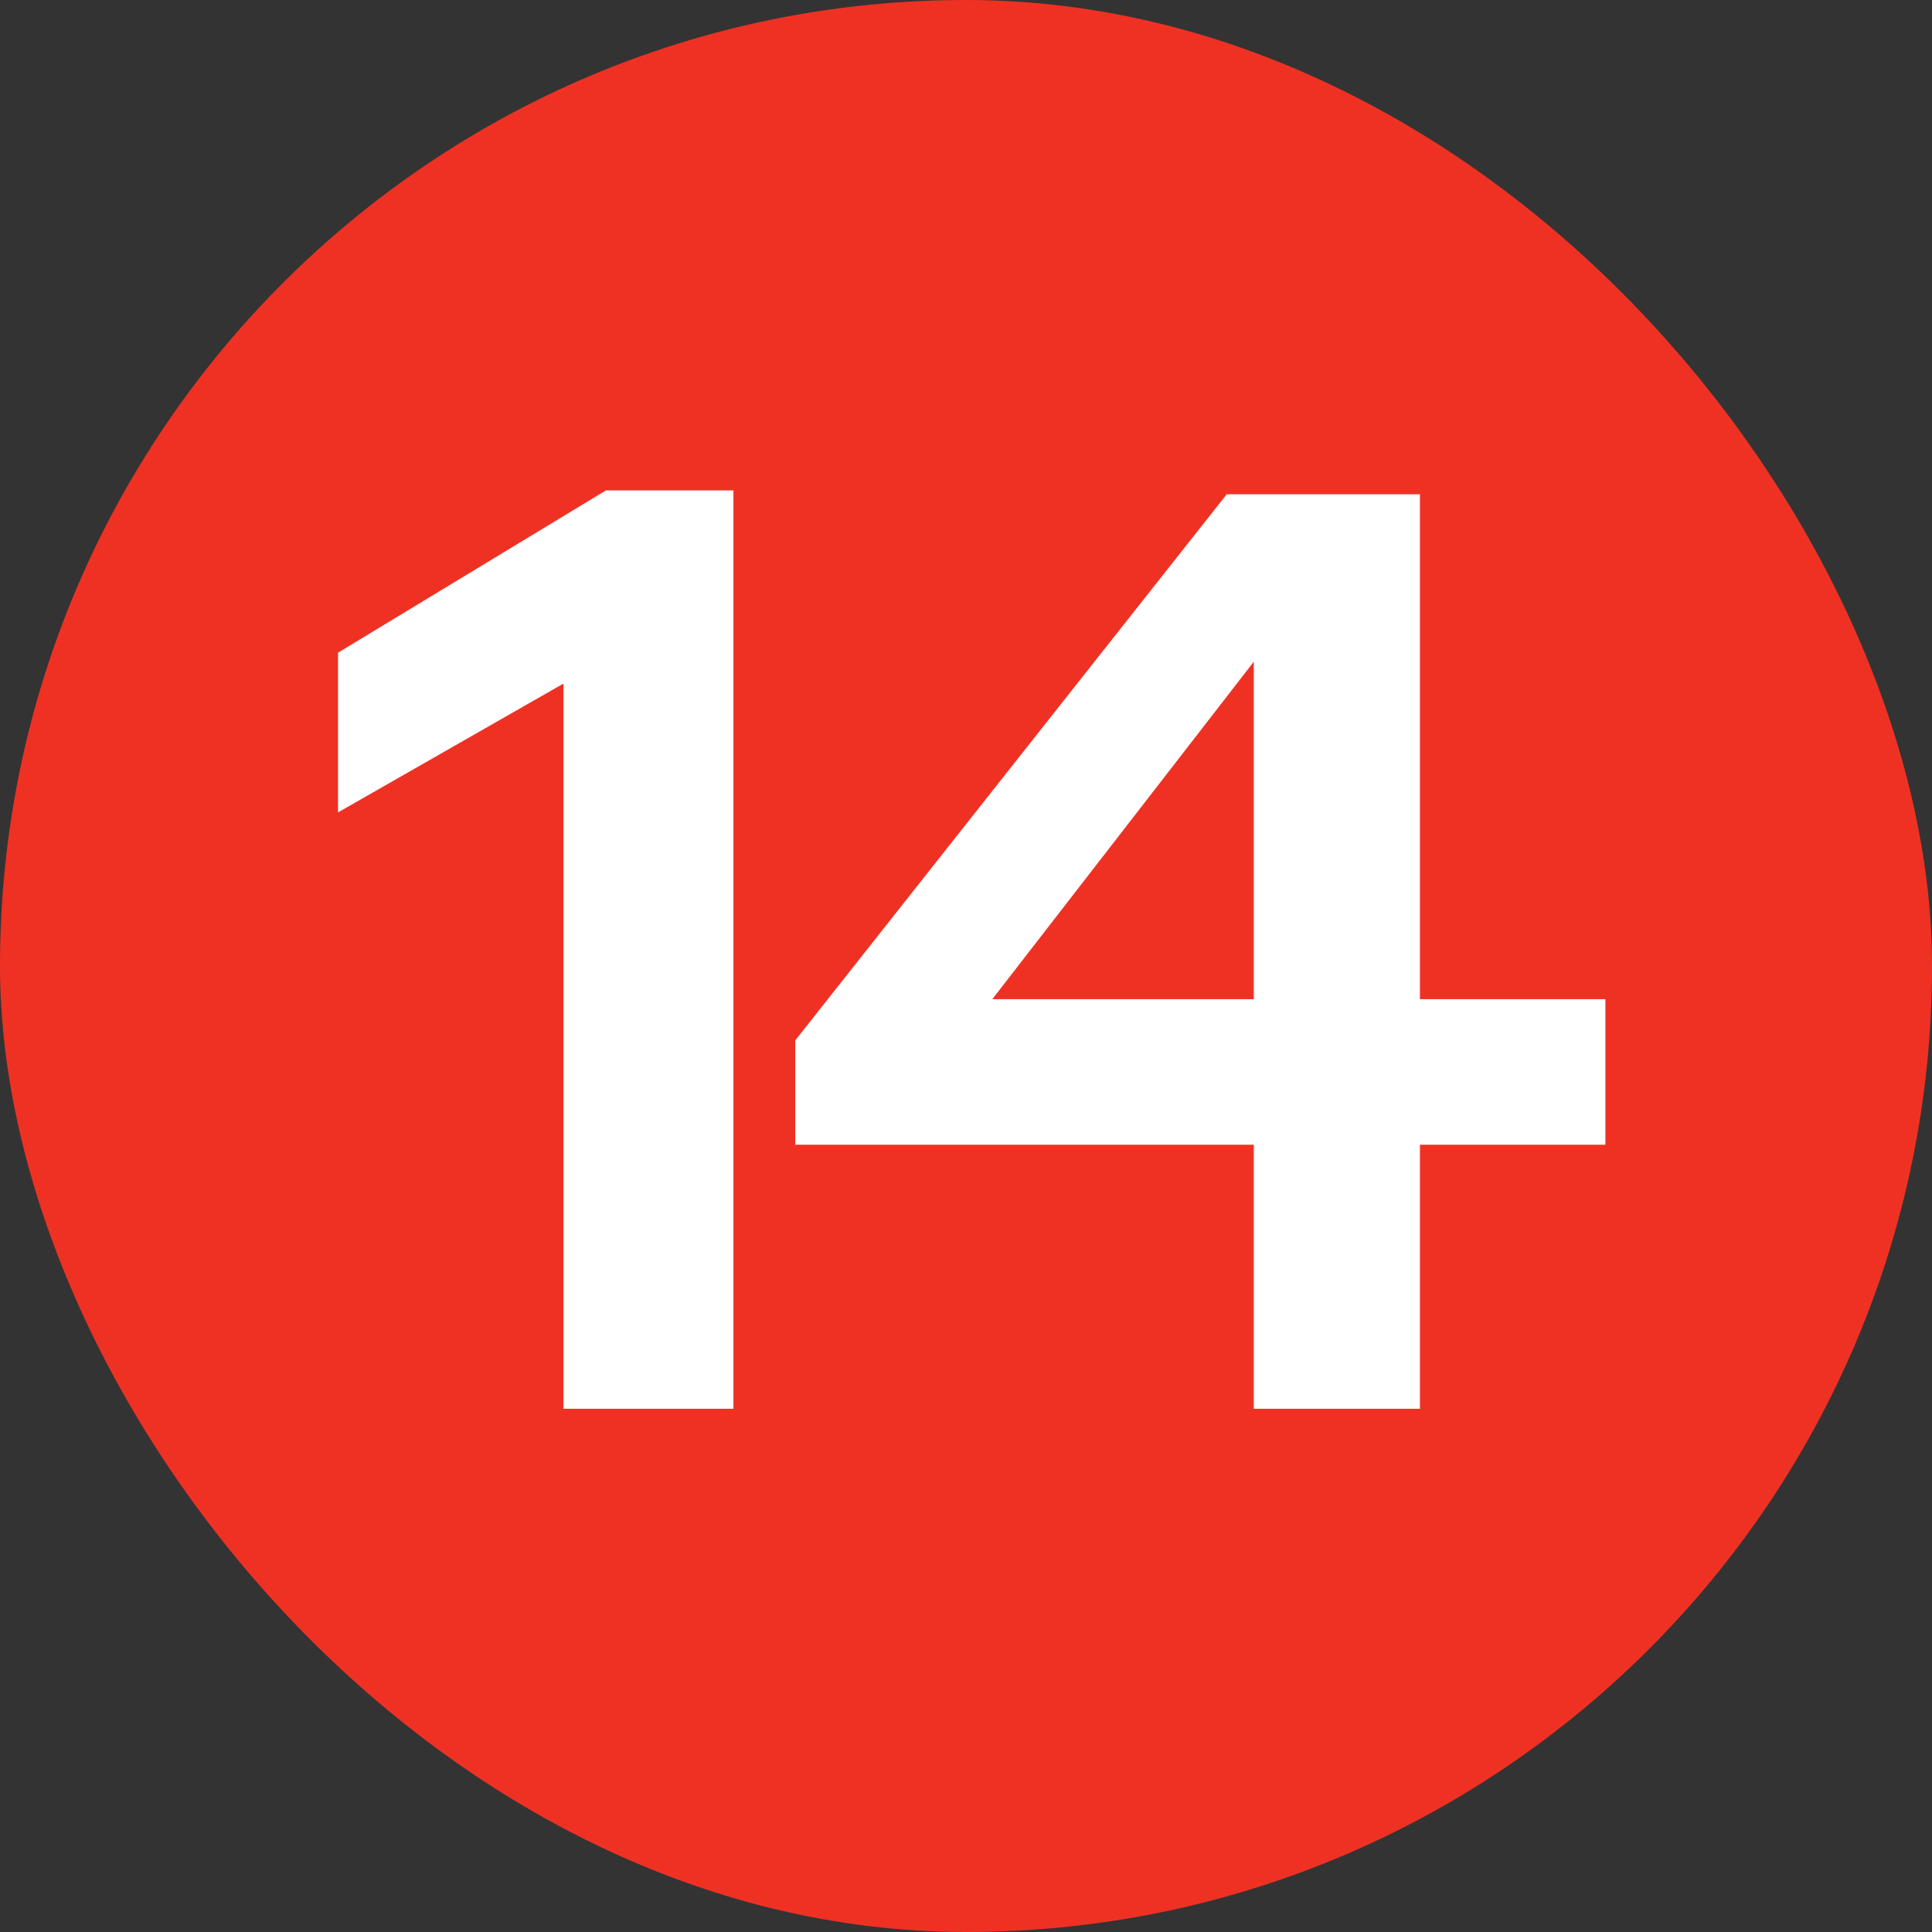 <?xml version="1.0" encoding="UTF-8"?> <svg xmlns="http://www.w3.org/2000/svg" width="24" height="24" viewBox="0 0 24 24" fill="none"><rect x="0" y="0" width="24" height="24" fill="#333333" stroke="none"/><rect width="24" height="24" rx="12" fill="#EF3124"></rect><path d="M9.111 17.5H6.999V8.492L4.199 10.092V8.108L7.527 6.092H9.111V17.5ZM19.943 14.22H17.639V17.5H15.575V14.22H9.879V12.924L15.239 6.14H17.639V12.412H19.943V14.22ZM12.327 12.412H15.575V8.22L12.327 12.412Z" fill="white"></path></svg> 